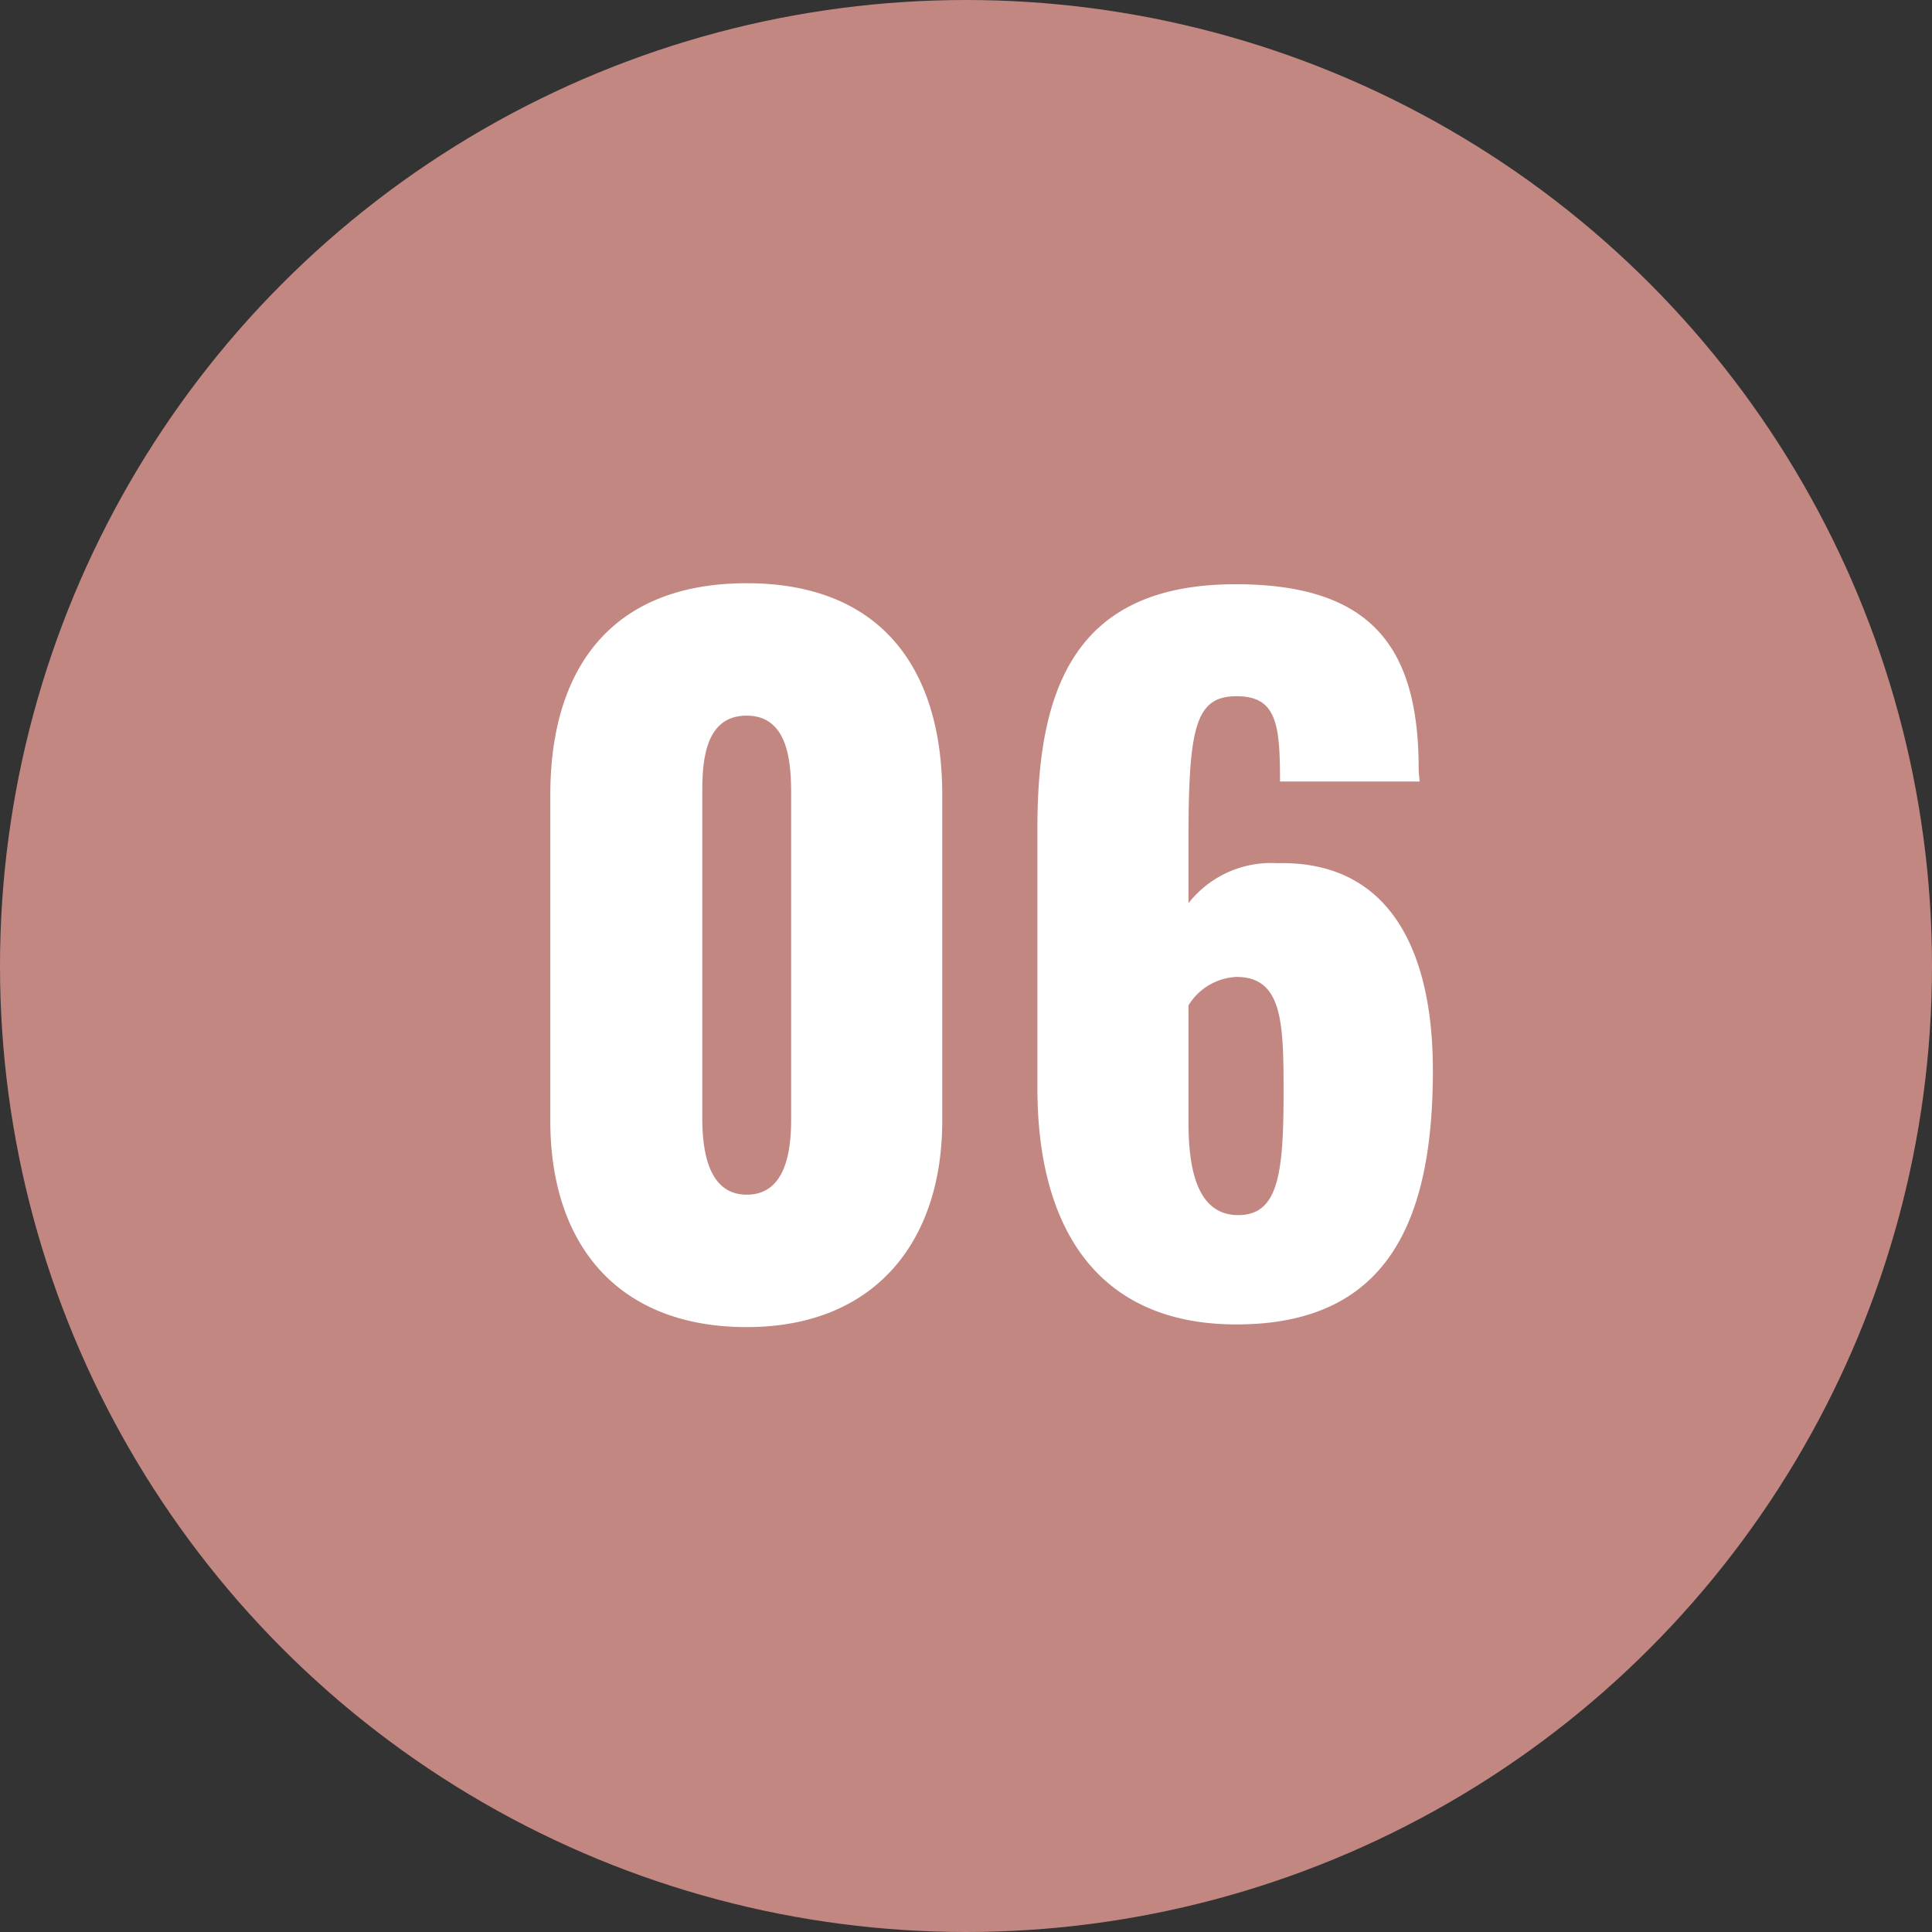 <svg xmlns="http://www.w3.org/2000/svg" width="50" height="50" viewBox="0 0 50 50">
  <rect x="0" y="0" width="50" height="50" fill="#333333" stroke="none"/>
  <g id="_06_a" data-name="06_a" transform="translate(-1170 -365)">
    <circle id="楕円形_6" data-name="楕円形 6" cx="25" cy="25" r="25" transform="translate(1170 365)" fill="#c38782"/>
    <path id="パス_4869" data-name="パス 4869" d="M6.325.345c3.312,0,5.06-2.208,5.06-5.336v-8.441c0-3.266-1.587-5.474-5.06-5.474-3.5,0-5.083,2.208-5.083,5.474v8.441C1.242-1.817,2.967.345,6.325.345Zm0-3.427c-1.058,0-1.15-1.288-1.15-2V-13.34c0-.759-.023-2.139,1.15-2.139,1.15,0,1.15,1.38,1.15,2.139v8.257C7.475-4.37,7.406-3.082,6.325-3.082ZM19,.276c3.91,0,5.083-2.668,5.083-6.578,0-3.036-1.081-5.428-4.025-5.359a2.716,2.716,0,0,0-2.3,1.035v-1.656c0-2.9.184-3.7,1.242-3.7,1.035,0,1.127.713,1.127,2.208h3.611c0-.092-.023-.207-.023-.322,0-3.105-1.173-4.784-4.738-4.784-4.14,0-5.129,2.668-5.129,6.3v6.739C13.846-2.3,15.341.276,19,.276Zm.046-2.829c-1.035,0-1.288-1.127-1.288-2.392V-7.981A1.537,1.537,0,0,1,19-8.717c1.2,0,1.219,1.2,1.219,3.013C20.217-3.611,20.079-2.553,19.044-2.553Z" transform="translate(1183 399)" fill="#fff"/>
  </g>
</svg>
